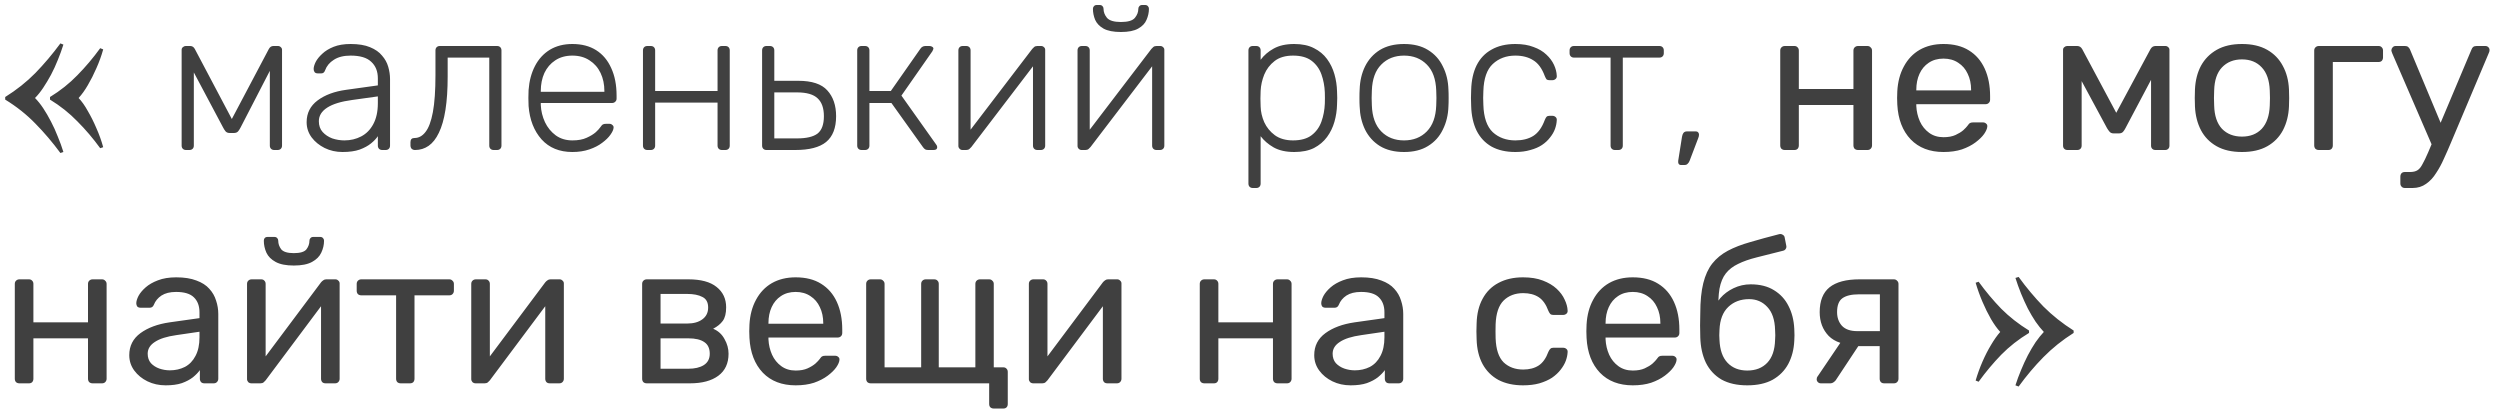 <?xml version="1.0" encoding="UTF-8"?> <svg xmlns="http://www.w3.org/2000/svg" width="150" height="25" viewBox="0 0 150 25" fill="none"><path d="M3.624 2.604L3.804 2.676C3.708 2.98 3.596 3.288 3.468 3.6C3.348 3.904 3.212 4.2 3.06 4.488C2.908 4.768 2.752 5.028 2.592 5.268C2.432 5.508 2.268 5.712 2.1 5.88C2.268 6.048 2.432 6.252 2.592 6.492C2.752 6.732 2.908 7 3.06 7.296C3.212 7.584 3.348 7.884 3.468 8.196C3.596 8.5 3.708 8.808 3.804 9.12L3.624 9.18C3.152 8.54 2.652 7.952 2.124 7.416C1.596 6.872 0.992 6.392 0.312 5.976V5.82C0.992 5.396 1.596 4.916 2.124 4.38C2.652 3.836 3.152 3.244 3.624 2.604ZM6.012 2.892L6.192 2.964C6.088 3.34 5.952 3.716 5.784 4.092C5.624 4.46 5.452 4.8 5.268 5.112C5.092 5.416 4.908 5.672 4.716 5.88C4.908 6.08 5.092 6.34 5.268 6.66C5.452 6.972 5.624 7.316 5.784 7.692C5.952 8.068 6.088 8.448 6.192 8.832L6.012 8.892C5.588 8.308 5.132 7.772 4.644 7.284C4.164 6.788 3.616 6.352 3 5.976V5.82C3.616 5.444 4.164 5.008 4.644 4.512C5.132 4.016 5.588 3.476 6.012 2.892ZM11.162 9C11.082 9 11.018 8.976 10.97 8.928C10.922 8.88 10.898 8.816 10.898 8.736V2.988C10.898 2.924 10.922 2.872 10.97 2.832C11.026 2.784 11.082 2.76 11.138 2.76H11.414C11.534 2.76 11.626 2.82 11.69 2.94L13.91 7.14L16.13 2.94C16.194 2.82 16.286 2.76 16.406 2.76H16.682C16.746 2.76 16.802 2.784 16.85 2.832C16.898 2.872 16.922 2.924 16.922 2.988V8.736C16.922 8.816 16.898 8.88 16.85 8.928C16.802 8.976 16.738 9 16.658 9H16.454C16.374 9 16.31 8.976 16.262 8.928C16.214 8.88 16.19 8.816 16.19 8.736V3.576H16.538L14.438 7.644C14.398 7.724 14.35 7.8 14.294 7.872C14.238 7.944 14.15 7.98 14.03 7.98H13.79C13.67 7.98 13.582 7.944 13.526 7.872C13.47 7.8 13.422 7.724 13.382 7.644L11.342 3.804H11.63V8.736C11.63 8.816 11.606 8.88 11.558 8.928C11.51 8.976 11.446 9 11.366 9H11.162ZM20.547 9.12C20.163 9.12 19.806 9.04 19.479 8.88C19.159 8.72 18.898 8.508 18.698 8.244C18.498 7.972 18.398 7.668 18.398 7.332C18.398 6.788 18.619 6.352 19.058 6.024C19.498 5.696 20.07 5.484 20.774 5.388L22.671 5.124V4.704C22.671 4.28 22.538 3.948 22.274 3.708C22.018 3.46 21.607 3.336 21.038 3.336C20.622 3.336 20.287 3.42 20.03 3.588C19.774 3.748 19.599 3.96 19.503 4.224C19.462 4.344 19.387 4.404 19.274 4.404H19.082C18.986 4.404 18.919 4.38 18.878 4.332C18.838 4.276 18.819 4.212 18.819 4.14C18.819 4.028 18.858 3.888 18.939 3.72C19.026 3.552 19.159 3.388 19.334 3.228C19.511 3.06 19.738 2.92 20.018 2.808C20.299 2.696 20.639 2.64 21.038 2.64C21.511 2.64 21.898 2.704 22.203 2.832C22.515 2.96 22.755 3.128 22.922 3.336C23.099 3.536 23.223 3.76 23.294 4.008C23.366 4.256 23.402 4.5 23.402 4.74V8.736C23.402 8.816 23.378 8.88 23.331 8.928C23.282 8.976 23.218 9 23.139 9H22.934C22.855 9 22.791 8.976 22.742 8.928C22.695 8.88 22.671 8.816 22.671 8.736V8.172C22.575 8.316 22.439 8.46 22.262 8.604C22.087 8.748 21.858 8.872 21.578 8.976C21.306 9.072 20.962 9.12 20.547 9.12ZM20.666 8.424C21.035 8.424 21.37 8.344 21.674 8.184C21.979 8.024 22.218 7.78 22.395 7.452C22.578 7.116 22.671 6.696 22.671 6.192V5.784L21.122 6C20.466 6.088 19.971 6.24 19.634 6.456C19.299 6.672 19.131 6.944 19.131 7.272C19.131 7.536 19.206 7.752 19.358 7.92C19.511 8.088 19.703 8.216 19.934 8.304C20.174 8.384 20.419 8.424 20.666 8.424ZM24.904 9C24.824 9 24.756 8.976 24.7 8.928C24.652 8.872 24.628 8.804 24.628 8.724V8.532C24.628 8.364 24.708 8.28 24.868 8.28C25.124 8.28 25.344 8.16 25.528 7.92C25.72 7.68 25.868 7.284 25.972 6.732C26.076 6.172 26.128 5.428 26.128 4.5V3.024C26.128 2.944 26.152 2.88 26.2 2.832C26.248 2.784 26.312 2.76 26.392 2.76H29.824C29.904 2.76 29.968 2.784 30.016 2.832C30.064 2.88 30.088 2.944 30.088 3.024V8.736C30.088 8.816 30.064 8.88 30.016 8.928C29.968 8.976 29.904 9 29.824 9H29.62C29.54 9 29.476 8.976 29.428 8.928C29.38 8.88 29.356 8.816 29.356 8.736V3.456H26.86V4.584C26.86 5.36 26.816 6.028 26.728 6.588C26.64 7.148 26.508 7.608 26.332 7.968C26.164 8.32 25.96 8.58 25.72 8.748C25.48 8.916 25.208 9 24.904 9ZM34.343 9.12C33.567 9.12 32.951 8.868 32.495 8.364C32.039 7.852 31.779 7.184 31.715 6.36C31.707 6.24 31.703 6.08 31.703 5.88C31.703 5.68 31.707 5.52 31.715 5.4C31.755 4.856 31.883 4.376 32.099 3.96C32.315 3.544 32.611 3.22 32.987 2.988C33.371 2.756 33.823 2.64 34.343 2.64C34.903 2.64 35.379 2.764 35.771 3.012C36.163 3.26 36.463 3.616 36.671 4.08C36.887 4.544 36.995 5.096 36.995 5.736V5.916C36.995 5.996 36.967 6.06 36.911 6.108C36.863 6.156 36.799 6.18 36.719 6.18H32.447C32.447 6.18 32.447 6.196 32.447 6.228C32.447 6.26 32.447 6.284 32.447 6.3C32.463 6.66 32.547 7.004 32.699 7.332C32.851 7.652 33.067 7.916 33.347 8.124C33.627 8.324 33.959 8.424 34.343 8.424C34.687 8.424 34.971 8.372 35.195 8.268C35.427 8.164 35.611 8.052 35.747 7.932C35.883 7.804 35.971 7.708 36.011 7.644C36.083 7.54 36.139 7.48 36.179 7.464C36.219 7.44 36.283 7.428 36.371 7.428H36.563C36.635 7.428 36.695 7.452 36.743 7.5C36.799 7.54 36.823 7.596 36.815 7.668C36.807 7.78 36.743 7.92 36.623 8.088C36.511 8.248 36.347 8.408 36.131 8.568C35.923 8.728 35.667 8.86 35.363 8.964C35.059 9.068 34.719 9.12 34.343 9.12ZM32.447 5.508H36.263V5.46C36.263 5.06 36.187 4.7 36.035 4.38C35.883 4.06 35.663 3.808 35.375 3.624C35.087 3.432 34.743 3.336 34.343 3.336C33.943 3.336 33.599 3.432 33.311 3.624C33.031 3.808 32.815 4.06 32.663 4.38C32.519 4.7 32.447 5.06 32.447 5.46V5.508ZM38.842 9C38.761 9 38.697 8.976 38.65 8.928C38.602 8.88 38.578 8.816 38.578 8.736V3.024C38.578 2.944 38.602 2.88 38.65 2.832C38.697 2.784 38.761 2.76 38.842 2.76H39.045C39.126 2.76 39.19 2.784 39.237 2.832C39.285 2.88 39.309 2.944 39.309 3.024V5.46H43.053V3.024C43.053 2.944 43.078 2.88 43.126 2.832C43.173 2.784 43.237 2.76 43.318 2.76H43.522C43.602 2.76 43.666 2.784 43.714 2.832C43.761 2.88 43.785 2.944 43.785 3.024V8.736C43.785 8.816 43.761 8.88 43.714 8.928C43.666 8.976 43.602 9 43.522 9H43.318C43.237 9 43.173 8.976 43.126 8.928C43.078 8.88 43.053 8.816 43.053 8.736V6.156H39.309V8.736C39.309 8.816 39.285 8.88 39.237 8.928C39.19 8.976 39.126 9 39.045 9H38.842ZM45.99 9C45.91 9 45.846 8.976 45.798 8.928C45.75 8.88 45.726 8.816 45.726 8.736V3.024C45.726 2.944 45.75 2.88 45.798 2.832C45.846 2.784 45.91 2.76 45.99 2.76H46.194C46.274 2.76 46.338 2.784 46.386 2.832C46.434 2.88 46.458 2.944 46.458 3.024V4.848H47.898C48.714 4.848 49.294 5.04 49.638 5.424C49.99 5.808 50.166 6.324 50.166 6.972C50.166 7.676 49.966 8.192 49.566 8.52C49.174 8.84 48.558 9 47.718 9H45.99ZM46.458 8.304H47.826C48.386 8.304 48.794 8.208 49.05 8.016C49.306 7.816 49.434 7.468 49.434 6.972C49.434 6.492 49.31 6.136 49.062 5.904C48.814 5.664 48.402 5.544 47.826 5.544H46.458V8.304ZM51.697 9C51.617 9 51.553 8.976 51.505 8.928C51.457 8.88 51.433 8.816 51.433 8.736V3.024C51.433 2.944 51.457 2.88 51.505 2.832C51.553 2.784 51.617 2.76 51.697 2.76H51.901C51.981 2.76 52.045 2.784 52.093 2.832C52.141 2.88 52.165 2.944 52.165 3.024V5.46H53.449L55.213 2.94C55.253 2.876 55.297 2.832 55.345 2.808C55.393 2.776 55.453 2.76 55.525 2.76H55.765C55.837 2.76 55.893 2.776 55.933 2.808C55.981 2.832 56.005 2.872 56.005 2.928C56.005 2.944 55.997 2.964 55.981 2.988C55.973 3.012 55.961 3.04 55.945 3.072L54.085 5.736L56.173 8.676C56.213 8.724 56.233 8.776 56.233 8.832C56.233 8.888 56.213 8.932 56.173 8.964C56.133 8.988 56.077 9 56.005 9H55.693C55.621 9 55.561 8.988 55.513 8.964C55.465 8.932 55.421 8.888 55.381 8.832L53.485 6.18H52.165V8.736C52.165 8.816 52.141 8.88 52.093 8.928C52.045 8.976 51.981 9 51.901 9H51.697ZM57.743 9C57.679 9 57.623 8.976 57.575 8.928C57.527 8.88 57.503 8.824 57.503 8.76V3.024C57.503 2.944 57.527 2.88 57.575 2.832C57.623 2.784 57.687 2.76 57.767 2.76H57.971C58.051 2.76 58.115 2.784 58.163 2.832C58.211 2.88 58.235 2.944 58.235 3.024V8.412L58.019 8.064L61.931 2.94C61.971 2.892 62.011 2.852 62.051 2.82C62.099 2.78 62.163 2.76 62.243 2.76H62.471C62.535 2.76 62.591 2.784 62.639 2.832C62.687 2.872 62.711 2.924 62.711 2.988V8.736C62.711 8.816 62.687 8.88 62.639 8.928C62.591 8.976 62.527 9 62.447 9H62.243C62.163 9 62.099 8.976 62.051 8.928C62.003 8.88 61.979 8.816 61.979 8.736V3.708L62.231 3.648L58.283 8.82C58.251 8.86 58.211 8.9 58.163 8.94C58.115 8.98 58.051 9 57.971 9H57.743ZM64.892 9C64.828 9 64.772 8.976 64.724 8.928C64.676 8.88 64.652 8.824 64.652 8.76V3.024C64.652 2.944 64.676 2.88 64.724 2.832C64.772 2.784 64.836 2.76 64.916 2.76H65.12C65.2 2.76 65.264 2.784 65.312 2.832C65.36 2.88 65.384 2.944 65.384 3.024V8.412L65.168 8.064L69.08 2.94C69.12 2.892 69.16 2.852 69.2 2.82C69.248 2.78 69.312 2.76 69.392 2.76H69.62C69.684 2.76 69.74 2.784 69.788 2.832C69.836 2.872 69.86 2.924 69.86 2.988V8.736C69.86 8.816 69.836 8.88 69.788 8.928C69.74 8.976 69.676 9 69.596 9H69.392C69.312 9 69.248 8.976 69.2 8.928C69.152 8.88 69.128 8.816 69.128 8.736V3.708L69.38 3.648L65.432 8.82C65.4 8.86 65.36 8.9 65.312 8.94C65.264 8.98 65.2 9 65.12 9H64.892ZM67.256 1.92C66.808 1.92 66.46 1.852 66.212 1.716C65.972 1.58 65.804 1.404 65.708 1.188C65.62 0.972 65.576 0.752 65.576 0.528C65.576 0.464 65.596 0.412 65.636 0.372C65.676 0.324 65.732 0.3 65.804 0.3H65.984C66.056 0.3 66.112 0.324 66.152 0.372C66.192 0.412 66.212 0.464 66.212 0.528C66.212 0.72 66.28 0.9 66.416 1.068C66.56 1.236 66.84 1.32 67.256 1.32C67.68 1.32 67.96 1.236 68.096 1.068C68.232 0.9 68.3 0.72 68.3 0.528C68.3 0.464 68.32 0.412 68.36 0.372C68.4 0.324 68.456 0.3 68.528 0.3H68.708C68.78 0.3 68.836 0.324 68.876 0.372C68.916 0.412 68.936 0.464 68.936 0.528C68.936 0.752 68.888 0.972 68.792 1.188C68.704 1.404 68.536 1.58 68.288 1.716C68.048 1.852 67.704 1.92 67.256 1.92ZM75.17 11.28C75.09 11.28 75.026 11.256 74.978 11.208C74.93 11.16 74.906 11.096 74.906 11.016V3.024C74.906 2.944 74.93 2.88 74.978 2.832C75.026 2.784 75.09 2.76 75.17 2.76H75.374C75.454 2.76 75.518 2.784 75.566 2.832C75.614 2.88 75.638 2.944 75.638 3.024V3.588C75.838 3.316 76.098 3.092 76.418 2.916C76.746 2.732 77.158 2.64 77.654 2.64C78.126 2.64 78.522 2.724 78.842 2.892C79.162 3.052 79.422 3.268 79.622 3.54C79.822 3.812 79.97 4.116 80.066 4.452C80.162 4.788 80.214 5.132 80.222 5.484C80.23 5.604 80.234 5.736 80.234 5.88C80.234 6.024 80.23 6.156 80.222 6.276C80.214 6.628 80.162 6.972 80.066 7.308C79.97 7.644 79.822 7.948 79.622 8.22C79.422 8.492 79.162 8.712 78.842 8.88C78.522 9.04 78.126 9.12 77.654 9.12C77.158 9.12 76.746 9.028 76.418 8.844C76.098 8.66 75.838 8.436 75.638 8.172V11.016C75.638 11.096 75.614 11.16 75.566 11.208C75.518 11.256 75.454 11.28 75.374 11.28H75.17ZM77.582 8.424C78.054 8.424 78.426 8.32 78.698 8.112C78.97 7.904 79.166 7.632 79.286 7.296C79.406 6.96 79.474 6.6 79.49 6.216C79.498 5.992 79.498 5.768 79.49 5.544C79.474 5.16 79.406 4.8 79.286 4.464C79.166 4.128 78.97 3.856 78.698 3.648C78.426 3.44 78.054 3.336 77.582 3.336C77.126 3.336 76.758 3.444 76.478 3.66C76.198 3.876 75.99 4.148 75.854 4.476C75.726 4.796 75.654 5.12 75.638 5.448C75.63 5.568 75.626 5.724 75.626 5.916C75.626 6.108 75.63 6.264 75.638 6.384C75.646 6.704 75.718 7.02 75.854 7.332C75.998 7.644 76.21 7.904 76.49 8.112C76.778 8.32 77.142 8.424 77.582 8.424ZM84.243 9.12C83.666 9.12 83.183 9 82.79 8.76C82.406 8.52 82.111 8.192 81.903 7.776C81.703 7.36 81.594 6.896 81.579 6.384C81.57 6.264 81.567 6.096 81.567 5.88C81.567 5.664 81.57 5.496 81.579 5.376C81.594 4.856 81.703 4.392 81.903 3.984C82.111 3.568 82.406 3.24 82.79 3C83.183 2.76 83.666 2.64 84.243 2.64C84.819 2.64 85.299 2.76 85.683 3C86.075 3.24 86.371 3.568 86.57 3.984C86.778 4.392 86.891 4.856 86.906 5.376C86.915 5.496 86.918 5.664 86.918 5.88C86.918 6.096 86.915 6.264 86.906 6.384C86.891 6.896 86.778 7.36 86.57 7.776C86.371 8.192 86.075 8.52 85.683 8.76C85.299 9 84.819 9.12 84.243 9.12ZM84.243 8.424C84.802 8.424 85.258 8.244 85.611 7.884C85.963 7.524 86.15 7.004 86.174 6.324C86.183 6.204 86.186 6.056 86.186 5.88C86.186 5.704 86.183 5.556 86.174 5.436C86.15 4.748 85.963 4.228 85.611 3.876C85.258 3.516 84.802 3.336 84.243 3.336C83.683 3.336 83.227 3.516 82.874 3.876C82.522 4.228 82.335 4.748 82.311 5.436C82.302 5.556 82.299 5.704 82.299 5.88C82.299 6.056 82.302 6.204 82.311 6.324C82.335 7.004 82.522 7.524 82.874 7.884C83.227 8.244 83.683 8.424 84.243 8.424ZM90.922 9.12C90.362 9.12 89.886 9.012 89.494 8.796C89.102 8.572 88.802 8.252 88.594 7.836C88.394 7.42 88.286 6.928 88.27 6.36C88.262 6.24 88.258 6.08 88.258 5.88C88.258 5.68 88.262 5.52 88.27 5.4C88.286 4.824 88.394 4.332 88.594 3.924C88.802 3.508 89.102 3.192 89.494 2.976C89.886 2.752 90.362 2.64 90.922 2.64C91.346 2.64 91.71 2.7 92.014 2.82C92.326 2.932 92.582 3.084 92.782 3.276C92.982 3.46 93.134 3.664 93.238 3.888C93.342 4.112 93.398 4.332 93.406 4.548C93.414 4.628 93.39 4.692 93.334 4.74C93.278 4.788 93.214 4.812 93.142 4.812H92.974C92.894 4.812 92.834 4.796 92.794 4.764C92.762 4.724 92.726 4.656 92.686 4.56C92.518 4.104 92.286 3.788 91.99 3.612C91.702 3.428 91.346 3.336 90.922 3.336C90.378 3.336 89.926 3.504 89.566 3.84C89.214 4.168 89.026 4.708 89.002 5.46C88.986 5.74 88.986 6.02 89.002 6.3C89.026 7.052 89.214 7.596 89.566 7.932C89.926 8.26 90.378 8.424 90.922 8.424C91.346 8.424 91.702 8.336 91.99 8.16C92.286 7.976 92.518 7.656 92.686 7.2C92.726 7.104 92.762 7.04 92.794 7.008C92.834 6.968 92.894 6.948 92.974 6.948H93.142C93.214 6.948 93.278 6.972 93.334 7.02C93.39 7.068 93.414 7.132 93.406 7.212C93.398 7.388 93.362 7.564 93.298 7.74C93.234 7.916 93.134 8.088 92.998 8.256C92.87 8.424 92.71 8.572 92.518 8.7C92.326 8.828 92.094 8.928 91.822 9C91.558 9.08 91.258 9.12 90.922 9.12ZM96.9 9C96.82 9 96.755 8.976 96.707 8.928C96.659 8.88 96.635 8.816 96.635 8.736V3.456H94.439C94.359 3.456 94.296 3.432 94.248 3.384C94.2 3.336 94.175 3.272 94.175 3.192V3.024C94.175 2.944 94.2 2.88 94.248 2.832C94.296 2.784 94.359 2.76 94.439 2.76H99.564C99.644 2.76 99.707 2.784 99.755 2.832C99.803 2.88 99.828 2.944 99.828 3.024V3.192C99.828 3.272 99.803 3.336 99.755 3.384C99.707 3.432 99.644 3.456 99.564 3.456H97.368V8.736C97.368 8.816 97.344 8.88 97.296 8.928C97.248 8.976 97.183 9 97.103 9H96.9ZM100.86 9.9C100.796 9.9 100.748 9.876 100.716 9.828C100.692 9.78 100.684 9.72 100.692 9.648L100.92 8.208C100.936 8.112 100.964 8.036 101.004 7.98C101.052 7.916 101.124 7.884 101.22 7.884H101.76C101.816 7.884 101.86 7.904 101.892 7.944C101.924 7.984 101.94 8.028 101.94 8.076C101.94 8.148 101.924 8.22 101.892 8.292L101.376 9.648C101.344 9.728 101.304 9.788 101.256 9.828C101.216 9.876 101.152 9.9 101.064 9.9H100.86ZM107.09 9C107.01 9 106.942 8.976 106.886 8.928C106.838 8.872 106.814 8.804 106.814 8.724V3.036C106.814 2.956 106.838 2.892 106.886 2.844C106.942 2.788 107.01 2.76 107.09 2.76H107.666C107.746 2.76 107.81 2.788 107.858 2.844C107.906 2.892 107.93 2.956 107.93 3.036V5.34H111.206V3.036C111.206 2.956 111.23 2.892 111.278 2.844C111.334 2.788 111.402 2.76 111.482 2.76H112.046C112.126 2.76 112.19 2.788 112.238 2.844C112.294 2.892 112.322 2.956 112.322 3.036V8.724C112.322 8.804 112.294 8.872 112.238 8.928C112.19 8.976 112.126 9 112.046 9H111.482C111.402 9 111.334 8.976 111.278 8.928C111.23 8.872 111.206 8.804 111.206 8.724V6.3H107.93V8.724C107.93 8.804 107.906 8.872 107.858 8.928C107.81 8.976 107.746 9 107.666 9H107.09ZM116.61 9.12C115.786 9.12 115.13 8.868 114.642 8.364C114.154 7.852 113.886 7.156 113.838 6.276C113.83 6.172 113.826 6.04 113.826 5.88C113.826 5.712 113.83 5.576 113.838 5.472C113.87 4.904 114.002 4.408 114.234 3.984C114.466 3.552 114.782 3.22 115.182 2.988C115.59 2.756 116.066 2.64 116.61 2.64C117.218 2.64 117.726 2.768 118.134 3.024C118.55 3.28 118.866 3.644 119.082 4.116C119.298 4.588 119.406 5.14 119.406 5.772V5.976C119.406 6.064 119.378 6.132 119.322 6.18C119.274 6.228 119.21 6.252 119.13 6.252H114.978C114.978 6.26 114.978 6.276 114.978 6.3C114.978 6.324 114.978 6.344 114.978 6.36C114.994 6.688 115.066 6.996 115.194 7.284C115.322 7.564 115.506 7.792 115.746 7.968C115.986 8.144 116.274 8.232 116.61 8.232C116.898 8.232 117.138 8.188 117.33 8.1C117.522 8.012 117.678 7.916 117.798 7.812C117.918 7.7 117.998 7.616 118.038 7.56C118.11 7.456 118.166 7.396 118.206 7.38C118.246 7.356 118.31 7.344 118.398 7.344H118.974C119.054 7.344 119.118 7.368 119.166 7.416C119.222 7.456 119.246 7.516 119.238 7.596C119.23 7.716 119.166 7.864 119.046 8.04C118.926 8.208 118.754 8.376 118.53 8.544C118.306 8.712 118.034 8.852 117.714 8.964C117.394 9.068 117.026 9.12 116.61 9.12ZM114.978 5.424H118.266V5.388C118.266 5.028 118.198 4.708 118.062 4.428C117.934 4.148 117.746 3.928 117.498 3.768C117.25 3.6 116.954 3.516 116.61 3.516C116.266 3.516 115.97 3.6 115.722 3.768C115.482 3.928 115.298 4.148 115.17 4.428C115.042 4.708 114.978 5.028 114.978 5.388V5.424ZM124.047 9C123.967 9 123.903 8.976 123.855 8.928C123.807 8.88 123.783 8.816 123.783 8.736V2.988C123.783 2.924 123.807 2.872 123.855 2.832C123.911 2.784 123.967 2.76 124.023 2.76H124.635C124.763 2.76 124.863 2.824 124.935 2.952L126.975 6.768L129.027 2.952C129.099 2.824 129.199 2.76 129.327 2.76H129.927C129.991 2.76 130.047 2.784 130.095 2.832C130.143 2.872 130.167 2.924 130.167 2.988V8.736C130.167 8.816 130.143 8.88 130.095 8.928C130.047 8.976 129.987 9 129.915 9H129.327C129.247 9 129.183 8.976 129.135 8.928C129.087 8.88 129.063 8.816 129.063 8.736V3.948L129.483 3.996L127.527 7.692C127.487 7.772 127.439 7.844 127.383 7.908C127.327 7.972 127.243 8.004 127.131 8.004H126.819C126.715 8.004 126.635 7.972 126.579 7.908C126.523 7.844 126.471 7.772 126.423 7.692L124.527 4.176L124.899 4.14V8.736C124.899 8.816 124.875 8.88 124.827 8.928C124.779 8.976 124.715 9 124.635 9H124.047ZM134.518 9.12C133.91 9.12 133.402 9.004 132.994 8.772C132.586 8.54 132.274 8.22 132.058 7.812C131.842 7.396 131.722 6.924 131.698 6.396C131.69 6.26 131.686 6.088 131.686 5.88C131.686 5.664 131.69 5.492 131.698 5.364C131.722 4.828 131.842 4.356 132.058 3.948C132.282 3.54 132.598 3.22 133.006 2.988C133.414 2.756 133.918 2.64 134.518 2.64C135.118 2.64 135.622 2.756 136.03 2.988C136.438 3.22 136.75 3.54 136.966 3.948C137.19 4.356 137.314 4.828 137.338 5.364C137.346 5.492 137.35 5.664 137.35 5.88C137.35 6.088 137.346 6.26 137.338 6.396C137.314 6.924 137.194 7.396 136.978 7.812C136.762 8.22 136.45 8.54 136.042 8.772C135.634 9.004 135.126 9.12 134.518 9.12ZM134.518 8.196C135.014 8.196 135.41 8.04 135.706 7.728C136.002 7.408 136.162 6.944 136.186 6.336C136.194 6.216 136.198 6.064 136.198 5.88C136.198 5.696 136.194 5.544 136.186 5.424C136.162 4.816 136.002 4.356 135.706 4.044C135.41 3.724 135.014 3.564 134.518 3.564C134.022 3.564 133.622 3.724 133.318 4.044C133.022 4.356 132.866 4.816 132.85 5.424C132.842 5.544 132.838 5.696 132.838 5.88C132.838 6.064 132.842 6.216 132.85 6.336C132.866 6.944 133.022 7.408 133.318 7.728C133.622 8.04 134.022 8.196 134.518 8.196ZM139.129 9C139.049 9 138.981 8.976 138.925 8.928C138.877 8.872 138.853 8.804 138.853 8.724V3.036C138.853 2.956 138.877 2.892 138.925 2.844C138.981 2.788 139.049 2.76 139.129 2.76H142.717C142.797 2.76 142.861 2.788 142.909 2.844C142.957 2.892 142.981 2.956 142.981 3.036V3.444C142.981 3.524 142.957 3.592 142.909 3.648C142.861 3.696 142.797 3.72 142.717 3.72H139.969V8.724C139.969 8.804 139.945 8.872 139.897 8.928C139.849 8.976 139.785 9 139.705 9H139.129ZM144.297 11.28C144.209 11.28 144.141 11.252 144.093 11.196C144.045 11.148 144.021 11.084 144.021 11.004V10.596C144.021 10.516 144.045 10.448 144.093 10.392C144.141 10.344 144.209 10.32 144.297 10.32H144.609C144.793 10.32 144.941 10.284 145.053 10.212C145.165 10.14 145.265 10.016 145.353 9.84C145.449 9.672 145.561 9.44 145.689 9.144L148.293 2.964C148.317 2.9 148.349 2.852 148.389 2.82C148.437 2.78 148.505 2.76 148.593 2.76H149.121C149.193 2.76 149.253 2.784 149.301 2.832C149.349 2.88 149.373 2.936 149.373 3C149.373 3.032 149.369 3.064 149.361 3.096C149.353 3.12 149.337 3.16 149.313 3.216L147.033 8.616C146.913 8.904 146.781 9.204 146.637 9.516C146.501 9.828 146.345 10.116 146.169 10.38C146.001 10.652 145.801 10.868 145.569 11.028C145.337 11.196 145.065 11.28 144.753 11.28H144.297ZM145.965 8.82L143.541 3.216C143.501 3.12 143.481 3.052 143.481 3.012C143.489 2.94 143.517 2.88 143.565 2.832C143.613 2.784 143.669 2.76 143.733 2.76H144.297C144.385 2.76 144.449 2.78 144.489 2.82C144.537 2.86 144.573 2.908 144.597 2.964L146.589 7.728L145.965 8.82ZM1.164 23C1.084 23 1.016 22.976 0.96 22.928C0.912 22.872 0.888 22.804 0.888 22.724V17.036C0.888 16.956 0.912 16.892 0.96 16.844C1.016 16.788 1.084 16.76 1.164 16.76H1.74C1.82 16.76 1.884 16.788 1.932 16.844C1.98 16.892 2.004 16.956 2.004 17.036V19.34H5.28V17.036C5.28 16.956 5.304 16.892 5.352 16.844C5.408 16.788 5.476 16.76 5.556 16.76H6.12C6.2 16.76 6.264 16.788 6.312 16.844C6.368 16.892 6.396 16.956 6.396 17.036V22.724C6.396 22.804 6.368 22.872 6.312 22.928C6.264 22.976 6.2 23 6.12 23H5.556C5.476 23 5.408 22.976 5.352 22.928C5.304 22.872 5.28 22.804 5.28 22.724V20.3H2.004V22.724C2.004 22.804 1.98 22.872 1.932 22.928C1.884 22.976 1.82 23 1.74 23H1.164ZM9.941 23.12C9.54 23.12 9.177 23.04 8.848 22.88C8.521 22.72 8.257 22.504 8.056 22.232C7.856 21.96 7.756 21.652 7.756 21.308C7.756 20.756 7.981 20.316 8.428 19.988C8.877 19.66 9.46 19.444 10.181 19.34L11.969 19.088V18.74C11.969 18.356 11.857 18.056 11.633 17.84C11.416 17.624 11.06 17.516 10.565 17.516C10.204 17.516 9.912 17.588 9.688 17.732C9.473 17.876 9.32 18.06 9.232 18.284C9.184 18.404 9.101 18.464 8.98 18.464H8.441C8.352 18.464 8.284 18.44 8.236 18.392C8.197 18.336 8.177 18.272 8.177 18.2C8.177 18.08 8.22 17.932 8.309 17.756C8.405 17.58 8.549 17.408 8.741 17.24C8.932 17.072 9.177 16.932 9.473 16.82C9.777 16.7 10.145 16.64 10.576 16.64C11.056 16.64 11.46 16.704 11.789 16.832C12.117 16.952 12.373 17.116 12.556 17.324C12.748 17.532 12.884 17.768 12.964 18.032C13.053 18.296 13.097 18.564 13.097 18.836V22.724C13.097 22.804 13.069 22.872 13.012 22.928C12.964 22.976 12.9 23 12.82 23H12.268C12.181 23 12.113 22.976 12.065 22.928C12.017 22.872 11.992 22.804 11.992 22.724V22.208C11.889 22.352 11.748 22.496 11.572 22.64C11.396 22.776 11.177 22.892 10.912 22.988C10.649 23.076 10.325 23.12 9.941 23.12ZM10.193 22.22C10.521 22.22 10.82 22.152 11.092 22.016C11.364 21.872 11.576 21.652 11.729 21.356C11.889 21.06 11.969 20.688 11.969 20.24V19.904L10.576 20.108C10.008 20.188 9.581 20.324 9.293 20.516C9.005 20.7 8.861 20.936 8.861 21.224C8.861 21.448 8.925 21.636 9.053 21.788C9.188 21.932 9.357 22.04 9.556 22.112C9.764 22.184 9.976 22.22 10.193 22.22ZM15.086 23C15.014 23 14.95 22.976 14.894 22.928C14.846 22.872 14.822 22.812 14.822 22.748V17.036C14.822 16.956 14.846 16.892 14.894 16.844C14.95 16.788 15.018 16.76 15.098 16.76H15.674C15.754 16.76 15.818 16.788 15.866 16.844C15.914 16.892 15.938 16.956 15.938 17.036V22.124L15.626 21.8L19.262 16.94C19.302 16.892 19.346 16.852 19.394 16.82C19.442 16.78 19.502 16.76 19.574 16.76H20.126C20.19 16.76 20.246 16.784 20.294 16.832C20.35 16.88 20.378 16.936 20.378 17V22.724C20.378 22.804 20.35 22.872 20.294 22.928C20.246 22.976 20.182 23 20.102 23H19.538C19.45 23 19.382 22.976 19.334 22.928C19.286 22.872 19.262 22.804 19.262 22.724V17.936L19.598 17.924L15.938 22.82C15.906 22.86 15.866 22.9 15.818 22.94C15.77 22.98 15.706 23 15.626 23H15.086ZM17.63 15.932C17.166 15.932 16.802 15.86 16.538 15.716C16.274 15.572 16.09 15.388 15.986 15.164C15.882 14.932 15.83 14.692 15.83 14.444C15.83 14.38 15.846 14.328 15.878 14.288C15.918 14.24 15.978 14.216 16.058 14.216H16.466C16.538 14.216 16.594 14.24 16.634 14.288C16.674 14.328 16.694 14.38 16.694 14.444C16.694 14.628 16.754 14.8 16.874 14.96C17.002 15.112 17.254 15.188 17.63 15.188C18.014 15.188 18.266 15.112 18.386 14.96C18.506 14.8 18.566 14.628 18.566 14.444C18.566 14.38 18.586 14.328 18.626 14.288C18.666 14.24 18.722 14.216 18.794 14.216H19.214C19.286 14.216 19.342 14.24 19.382 14.288C19.422 14.328 19.442 14.38 19.442 14.444C19.442 14.692 19.386 14.932 19.274 15.164C19.17 15.388 18.986 15.572 18.722 15.716C18.458 15.86 18.094 15.932 17.63 15.932ZM24.042 23C23.962 23 23.894 22.976 23.838 22.928C23.79 22.872 23.766 22.804 23.766 22.724V17.72H21.678C21.598 17.72 21.53 17.696 21.474 17.648C21.426 17.592 21.402 17.524 21.402 17.444V17.036C21.402 16.956 21.426 16.892 21.474 16.844C21.53 16.788 21.598 16.76 21.678 16.76H26.958C27.038 16.76 27.102 16.788 27.15 16.844C27.206 16.892 27.234 16.956 27.234 17.036V17.444C27.234 17.524 27.206 17.592 27.15 17.648C27.102 17.696 27.038 17.72 26.958 17.72H24.87V22.724C24.87 22.804 24.846 22.872 24.798 22.928C24.75 22.976 24.682 23 24.594 23H24.042ZM28.539 23C28.467 23 28.403 22.976 28.347 22.928C28.299 22.872 28.275 22.812 28.275 22.748V17.036C28.275 16.956 28.299 16.892 28.347 16.844C28.403 16.788 28.471 16.76 28.551 16.76H29.127C29.207 16.76 29.271 16.788 29.319 16.844C29.367 16.892 29.391 16.956 29.391 17.036V22.124L29.079 21.8L32.715 16.94C32.755 16.892 32.799 16.852 32.847 16.82C32.895 16.78 32.955 16.76 33.027 16.76H33.579C33.643 16.76 33.699 16.784 33.747 16.832C33.803 16.88 33.831 16.936 33.831 17V22.724C33.831 22.804 33.803 22.872 33.747 22.928C33.699 22.976 33.635 23 33.555 23H32.991C32.903 23 32.835 22.976 32.787 22.928C32.739 22.872 32.715 22.804 32.715 22.724V17.936L33.051 17.924L29.391 22.82C29.359 22.86 29.319 22.9 29.271 22.94C29.223 22.98 29.159 23 29.079 23H28.539ZM38.805 23C38.725 23 38.657 22.976 38.601 22.928C38.553 22.872 38.529 22.804 38.529 22.724V17.036C38.529 16.956 38.553 16.892 38.601 16.844C38.657 16.788 38.725 16.76 38.805 16.76H41.301C42.053 16.76 42.617 16.912 42.993 17.216C43.377 17.52 43.569 17.928 43.569 18.44C43.569 18.8 43.501 19.072 43.365 19.256C43.229 19.44 43.037 19.596 42.789 19.724C43.093 19.852 43.321 20.06 43.473 20.348C43.633 20.628 43.713 20.92 43.713 21.224C43.713 21.8 43.509 22.24 43.101 22.544C42.693 22.848 42.125 23 41.397 23H38.805ZM39.633 22.124H41.301C41.685 22.124 41.993 22.052 42.225 21.908C42.465 21.756 42.585 21.528 42.585 21.224C42.585 20.904 42.477 20.672 42.261 20.528C42.045 20.376 41.725 20.3 41.301 20.3H39.633V22.124ZM39.633 19.412H41.229C41.613 19.412 41.917 19.328 42.141 19.16C42.373 18.992 42.489 18.756 42.489 18.452C42.489 18.14 42.373 17.928 42.141 17.816C41.917 17.696 41.613 17.636 41.229 17.636H39.633V19.412ZM47.739 23.12C46.915 23.12 46.259 22.868 45.771 22.364C45.283 21.852 45.015 21.156 44.967 20.276C44.959 20.172 44.955 20.04 44.955 19.88C44.955 19.712 44.959 19.576 44.967 19.472C44.999 18.904 45.131 18.408 45.363 17.984C45.595 17.552 45.911 17.22 46.311 16.988C46.719 16.756 47.195 16.64 47.739 16.64C48.347 16.64 48.855 16.768 49.263 17.024C49.679 17.28 49.995 17.644 50.211 18.116C50.427 18.588 50.535 19.14 50.535 19.772V19.976C50.535 20.064 50.507 20.132 50.451 20.18C50.403 20.228 50.339 20.252 50.259 20.252H46.107C46.107 20.26 46.107 20.276 46.107 20.3C46.107 20.324 46.107 20.344 46.107 20.36C46.123 20.688 46.195 20.996 46.323 21.284C46.451 21.564 46.635 21.792 46.875 21.968C47.115 22.144 47.403 22.232 47.739 22.232C48.027 22.232 48.267 22.188 48.459 22.1C48.651 22.012 48.807 21.916 48.927 21.812C49.047 21.7 49.127 21.616 49.167 21.56C49.239 21.456 49.295 21.396 49.335 21.38C49.375 21.356 49.439 21.344 49.527 21.344H50.103C50.183 21.344 50.247 21.368 50.295 21.416C50.351 21.456 50.375 21.516 50.367 21.596C50.359 21.716 50.295 21.864 50.175 22.04C50.055 22.208 49.883 22.376 49.659 22.544C49.435 22.712 49.163 22.852 48.843 22.964C48.523 23.068 48.155 23.12 47.739 23.12ZM46.107 19.424H49.395V19.388C49.395 19.028 49.327 18.708 49.191 18.428C49.063 18.148 48.875 17.928 48.627 17.768C48.379 17.6 48.083 17.516 47.739 17.516C47.395 17.516 47.099 17.6 46.851 17.768C46.611 17.928 46.427 18.148 46.299 18.428C46.171 18.708 46.107 19.028 46.107 19.388V19.424ZM59.626 24.512C59.546 24.512 59.478 24.488 59.422 24.44C59.374 24.392 59.35 24.324 59.35 24.236V23H52.246C52.166 23 52.098 22.976 52.042 22.928C51.994 22.872 51.97 22.804 51.97 22.724V17.036C51.97 16.956 51.994 16.892 52.042 16.844C52.098 16.788 52.166 16.76 52.246 16.76H52.798C52.878 16.76 52.942 16.788 52.99 16.844C53.046 16.892 53.074 16.956 53.074 17.036V22.04H55.27V17.036C55.27 16.956 55.294 16.892 55.342 16.844C55.398 16.788 55.466 16.76 55.546 16.76H56.05C56.138 16.76 56.206 16.788 56.254 16.844C56.302 16.892 56.326 16.956 56.326 17.036V22.04H58.522V17.036C58.522 16.956 58.546 16.892 58.594 16.844C58.65 16.788 58.718 16.76 58.798 16.76H59.35C59.43 16.76 59.494 16.788 59.542 16.844C59.598 16.892 59.626 16.956 59.626 17.036V22.04H60.202C60.282 22.04 60.346 22.068 60.394 22.124C60.442 22.172 60.466 22.236 60.466 22.316V24.236C60.466 24.324 60.442 24.392 60.394 24.44C60.346 24.488 60.282 24.512 60.202 24.512H59.626ZM61.996 23C61.924 23 61.86 22.976 61.804 22.928C61.756 22.872 61.732 22.812 61.732 22.748V17.036C61.732 16.956 61.756 16.892 61.804 16.844C61.86 16.788 61.928 16.76 62.008 16.76H62.584C62.664 16.76 62.728 16.788 62.776 16.844C62.824 16.892 62.848 16.956 62.848 17.036V22.124L62.536 21.8L66.172 16.94C66.212 16.892 66.256 16.852 66.304 16.82C66.352 16.78 66.412 16.76 66.484 16.76H67.036C67.1 16.76 67.156 16.784 67.204 16.832C67.26 16.88 67.288 16.936 67.288 17V22.724C67.288 22.804 67.26 22.872 67.204 22.928C67.156 22.976 67.092 23 67.012 23H66.448C66.36 23 66.292 22.976 66.244 22.928C66.196 22.872 66.172 22.804 66.172 22.724V17.936L66.508 17.924L62.848 22.82C62.816 22.86 62.776 22.9 62.728 22.94C62.68 22.98 62.616 23 62.536 23H61.996ZM72.262 23C72.182 23 72.114 22.976 72.058 22.928C72.01 22.872 71.986 22.804 71.986 22.724V17.036C71.986 16.956 72.01 16.892 72.058 16.844C72.114 16.788 72.182 16.76 72.262 16.76H72.838C72.918 16.76 72.982 16.788 73.03 16.844C73.078 16.892 73.102 16.956 73.102 17.036V19.34H76.378V17.036C76.378 16.956 76.402 16.892 76.45 16.844C76.506 16.788 76.574 16.76 76.654 16.76H77.218C77.298 16.76 77.362 16.788 77.41 16.844C77.466 16.892 77.494 16.956 77.494 17.036V22.724C77.494 22.804 77.466 22.872 77.41 22.928C77.362 22.976 77.298 23 77.218 23H76.654C76.574 23 76.506 22.976 76.45 22.928C76.402 22.872 76.378 22.804 76.378 22.724V20.3H73.102V22.724C73.102 22.804 73.078 22.872 73.03 22.928C72.982 22.976 72.918 23 72.838 23H72.262ZM81.038 23.12C80.638 23.12 80.274 23.04 79.946 22.88C79.618 22.72 79.354 22.504 79.154 22.232C78.954 21.96 78.854 21.652 78.854 21.308C78.854 20.756 79.078 20.316 79.526 19.988C79.974 19.66 80.558 19.444 81.278 19.34L83.066 19.088V18.74C83.066 18.356 82.954 18.056 82.73 17.84C82.514 17.624 82.158 17.516 81.662 17.516C81.302 17.516 81.01 17.588 80.786 17.732C80.57 17.876 80.418 18.06 80.33 18.284C80.282 18.404 80.198 18.464 80.078 18.464H79.538C79.45 18.464 79.382 18.44 79.334 18.392C79.294 18.336 79.274 18.272 79.274 18.2C79.274 18.08 79.318 17.932 79.406 17.756C79.502 17.58 79.646 17.408 79.838 17.24C80.03 17.072 80.274 16.932 80.57 16.82C80.874 16.7 81.242 16.64 81.674 16.64C82.154 16.64 82.558 16.704 82.886 16.832C83.214 16.952 83.47 17.116 83.654 17.324C83.846 17.532 83.982 17.768 84.062 18.032C84.15 18.296 84.194 18.564 84.194 18.836V22.724C84.194 22.804 84.166 22.872 84.11 22.928C84.062 22.976 83.998 23 83.918 23H83.366C83.278 23 83.21 22.976 83.162 22.928C83.114 22.872 83.09 22.804 83.09 22.724V22.208C82.986 22.352 82.846 22.496 82.67 22.64C82.494 22.776 82.274 22.892 82.01 22.988C81.746 23.076 81.422 23.12 81.038 23.12ZM81.29 22.22C81.618 22.22 81.918 22.152 82.19 22.016C82.462 21.872 82.674 21.652 82.826 21.356C82.986 21.06 83.066 20.688 83.066 20.24V19.904L81.674 20.108C81.106 20.188 80.678 20.324 80.39 20.516C80.102 20.7 79.958 20.936 79.958 21.224C79.958 21.448 80.022 21.636 80.15 21.788C80.286 21.932 80.454 22.04 80.654 22.112C80.862 22.184 81.074 22.22 81.29 22.22ZM91.381 23.12C90.813 23.12 90.321 23.012 89.905 22.796C89.497 22.572 89.181 22.256 88.957 21.848C88.733 21.432 88.613 20.936 88.597 20.36C88.589 20.24 88.585 20.08 88.585 19.88C88.585 19.68 88.589 19.52 88.597 19.4C88.613 18.824 88.733 18.332 88.957 17.924C89.181 17.508 89.497 17.192 89.905 16.976C90.321 16.752 90.813 16.64 91.381 16.64C91.845 16.64 92.241 16.704 92.569 16.832C92.905 16.96 93.181 17.124 93.397 17.324C93.613 17.524 93.773 17.74 93.877 17.972C93.989 18.204 94.049 18.424 94.057 18.632C94.065 18.712 94.041 18.776 93.985 18.824C93.929 18.872 93.861 18.896 93.781 18.896H93.205C93.125 18.896 93.065 18.88 93.025 18.848C92.985 18.808 92.945 18.744 92.905 18.656C92.761 18.264 92.565 17.988 92.317 17.828C92.069 17.668 91.761 17.588 91.393 17.588C90.913 17.588 90.521 17.736 90.217 18.032C89.921 18.328 89.761 18.804 89.737 19.46C89.729 19.748 89.729 20.028 89.737 20.3C89.761 20.964 89.921 21.444 90.217 21.74C90.521 22.028 90.913 22.172 91.393 22.172C91.761 22.172 92.069 22.092 92.317 21.932C92.565 21.772 92.761 21.496 92.905 21.104C92.945 21.016 92.985 20.956 93.025 20.924C93.065 20.884 93.125 20.864 93.205 20.864H93.781C93.861 20.864 93.929 20.888 93.985 20.936C94.041 20.984 94.065 21.048 94.057 21.128C94.049 21.296 94.013 21.468 93.949 21.644C93.885 21.82 93.781 22 93.637 22.184C93.501 22.36 93.329 22.52 93.121 22.664C92.913 22.8 92.661 22.912 92.365 23C92.077 23.08 91.749 23.12 91.381 23.12ZM97.966 23.12C97.142 23.12 96.486 22.868 95.998 22.364C95.51 21.852 95.242 21.156 95.194 20.276C95.186 20.172 95.182 20.04 95.182 19.88C95.182 19.712 95.186 19.576 95.194 19.472C95.226 18.904 95.358 18.408 95.59 17.984C95.822 17.552 96.138 17.22 96.538 16.988C96.946 16.756 97.422 16.64 97.966 16.64C98.574 16.64 99.082 16.768 99.49 17.024C99.906 17.28 100.222 17.644 100.438 18.116C100.654 18.588 100.762 19.14 100.762 19.772V19.976C100.762 20.064 100.734 20.132 100.678 20.18C100.63 20.228 100.566 20.252 100.486 20.252H96.334C96.334 20.26 96.334 20.276 96.334 20.3C96.334 20.324 96.334 20.344 96.334 20.36C96.35 20.688 96.422 20.996 96.55 21.284C96.678 21.564 96.862 21.792 97.102 21.968C97.342 22.144 97.63 22.232 97.966 22.232C98.254 22.232 98.494 22.188 98.686 22.1C98.878 22.012 99.034 21.916 99.154 21.812C99.274 21.7 99.354 21.616 99.394 21.56C99.466 21.456 99.522 21.396 99.562 21.38C99.602 21.356 99.666 21.344 99.754 21.344H100.33C100.41 21.344 100.474 21.368 100.522 21.416C100.578 21.456 100.602 21.516 100.594 21.596C100.586 21.716 100.522 21.864 100.402 22.04C100.282 22.208 100.11 22.376 99.886 22.544C99.662 22.712 99.39 22.852 99.07 22.964C98.75 23.068 98.382 23.12 97.966 23.12ZM96.334 19.424H99.622V19.388C99.622 19.028 99.554 18.708 99.418 18.428C99.29 18.148 99.102 17.928 98.854 17.768C98.606 17.6 98.31 17.516 97.966 17.516C97.622 17.516 97.326 17.6 97.078 17.768C96.838 17.928 96.654 18.148 96.526 18.428C96.398 18.708 96.334 19.028 96.334 19.388V19.424ZM104.837 23.12C104.221 23.12 103.705 23.004 103.289 22.772C102.881 22.532 102.569 22.196 102.353 21.764C102.145 21.324 102.033 20.816 102.017 20.24C102.009 20 102.005 19.76 102.005 19.52C102.005 19.28 102.009 19.04 102.017 18.8C102.017 18.072 102.077 17.468 102.197 16.988C102.317 16.508 102.497 16.116 102.737 15.812C102.985 15.5 103.297 15.244 103.673 15.044C104.049 14.844 104.493 14.672 105.005 14.528C105.517 14.376 106.101 14.216 106.757 14.048C106.829 14.032 106.897 14.044 106.961 14.084C107.033 14.124 107.073 14.18 107.081 14.252L107.177 14.744C107.193 14.816 107.181 14.88 107.141 14.936C107.109 14.992 107.057 15.028 106.985 15.044C106.385 15.196 105.861 15.328 105.413 15.44C104.965 15.552 104.589 15.684 104.285 15.836C103.981 15.98 103.737 16.168 103.553 16.4C103.369 16.632 103.241 16.94 103.169 17.324C103.105 17.708 103.085 18.2 103.109 18.8L102.845 18.692C102.885 18.396 103.009 18.128 103.217 17.888C103.433 17.64 103.701 17.44 104.021 17.288C104.341 17.136 104.681 17.06 105.041 17.06C105.593 17.06 106.057 17.176 106.433 17.408C106.817 17.64 107.109 17.956 107.309 18.356C107.517 18.756 107.633 19.216 107.657 19.736C107.673 20.008 107.673 20.244 107.657 20.444C107.633 20.964 107.513 21.428 107.297 21.836C107.081 22.236 106.769 22.552 106.361 22.784C105.953 23.008 105.445 23.12 104.837 23.12ZM104.837 22.232C105.341 22.232 105.741 22.076 106.037 21.764C106.333 21.452 106.489 20.996 106.505 20.396C106.513 20.316 106.517 20.224 106.517 20.12C106.517 20.016 106.513 19.908 106.505 19.796C106.489 19.188 106.333 18.728 106.037 18.416C105.749 18.104 105.385 17.948 104.945 17.948C104.441 17.948 104.025 18.104 103.697 18.416C103.369 18.728 103.193 19.188 103.169 19.796C103.161 19.908 103.157 20.016 103.157 20.12C103.157 20.224 103.161 20.316 103.169 20.396C103.193 20.996 103.353 21.452 103.649 21.764C103.945 22.076 104.341 22.232 104.837 22.232ZM113.057 23C112.969 23 112.901 22.976 112.853 22.928C112.805 22.872 112.781 22.804 112.781 22.724V20.768H111.401V20.708C110.649 20.708 110.089 20.524 109.721 20.156C109.361 19.78 109.181 19.304 109.181 18.728C109.181 18.056 109.377 17.56 109.769 17.24C110.169 16.92 110.769 16.76 111.569 16.76H113.633C113.713 16.76 113.777 16.788 113.825 16.844C113.881 16.892 113.909 16.956 113.909 17.036V22.724C113.909 22.804 113.881 22.872 113.825 22.928C113.777 22.976 113.713 23 113.633 23H113.057ZM109.253 23C109.181 23 109.121 22.976 109.073 22.928C109.025 22.88 109.001 22.824 109.001 22.76C109.001 22.728 109.005 22.696 109.013 22.664C109.029 22.624 109.053 22.584 109.085 22.544L110.513 20.432L111.665 20.516L110.141 22.82C110.109 22.86 110.065 22.9 110.009 22.94C109.953 22.98 109.893 23 109.829 23H109.253ZM111.437 19.868H112.793V17.66H111.533C111.085 17.66 110.753 17.74 110.537 17.9C110.329 18.052 110.225 18.328 110.225 18.728C110.225 19.056 110.321 19.328 110.513 19.544C110.713 19.76 111.021 19.868 111.437 19.868ZM121.118 16.616C121.582 17.256 122.078 17.848 122.606 18.392C123.142 18.928 123.746 19.408 124.418 19.832V19.976C123.746 20.4 123.142 20.884 122.606 21.428C122.078 21.964 121.582 22.552 121.118 23.192L120.926 23.12C121.022 22.816 121.134 22.512 121.262 22.208C121.39 21.896 121.526 21.6 121.67 21.32C121.822 21.032 121.978 20.768 122.138 20.528C122.306 20.288 122.47 20.084 122.63 19.916C122.47 19.748 122.306 19.544 122.138 19.304C121.978 19.064 121.822 18.8 121.67 18.512C121.526 18.224 121.39 17.924 121.262 17.612C121.134 17.292 121.022 16.98 120.926 16.676L121.118 16.616ZM118.718 16.904C119.142 17.488 119.594 18.028 120.074 18.524C120.562 19.012 121.118 19.448 121.742 19.832V19.976C121.118 20.352 120.562 20.788 120.074 21.284C119.594 21.78 119.142 22.32 118.718 22.904L118.538 22.832C118.65 22.448 118.786 22.072 118.946 21.704C119.106 21.336 119.278 21 119.462 20.696C119.646 20.384 119.83 20.124 120.014 19.916C119.83 19.716 119.646 19.46 119.462 19.148C119.278 18.828 119.106 18.48 118.946 18.104C118.786 17.728 118.65 17.348 118.538 16.964L118.718 16.904Z" fill="#404040"></path></svg> 